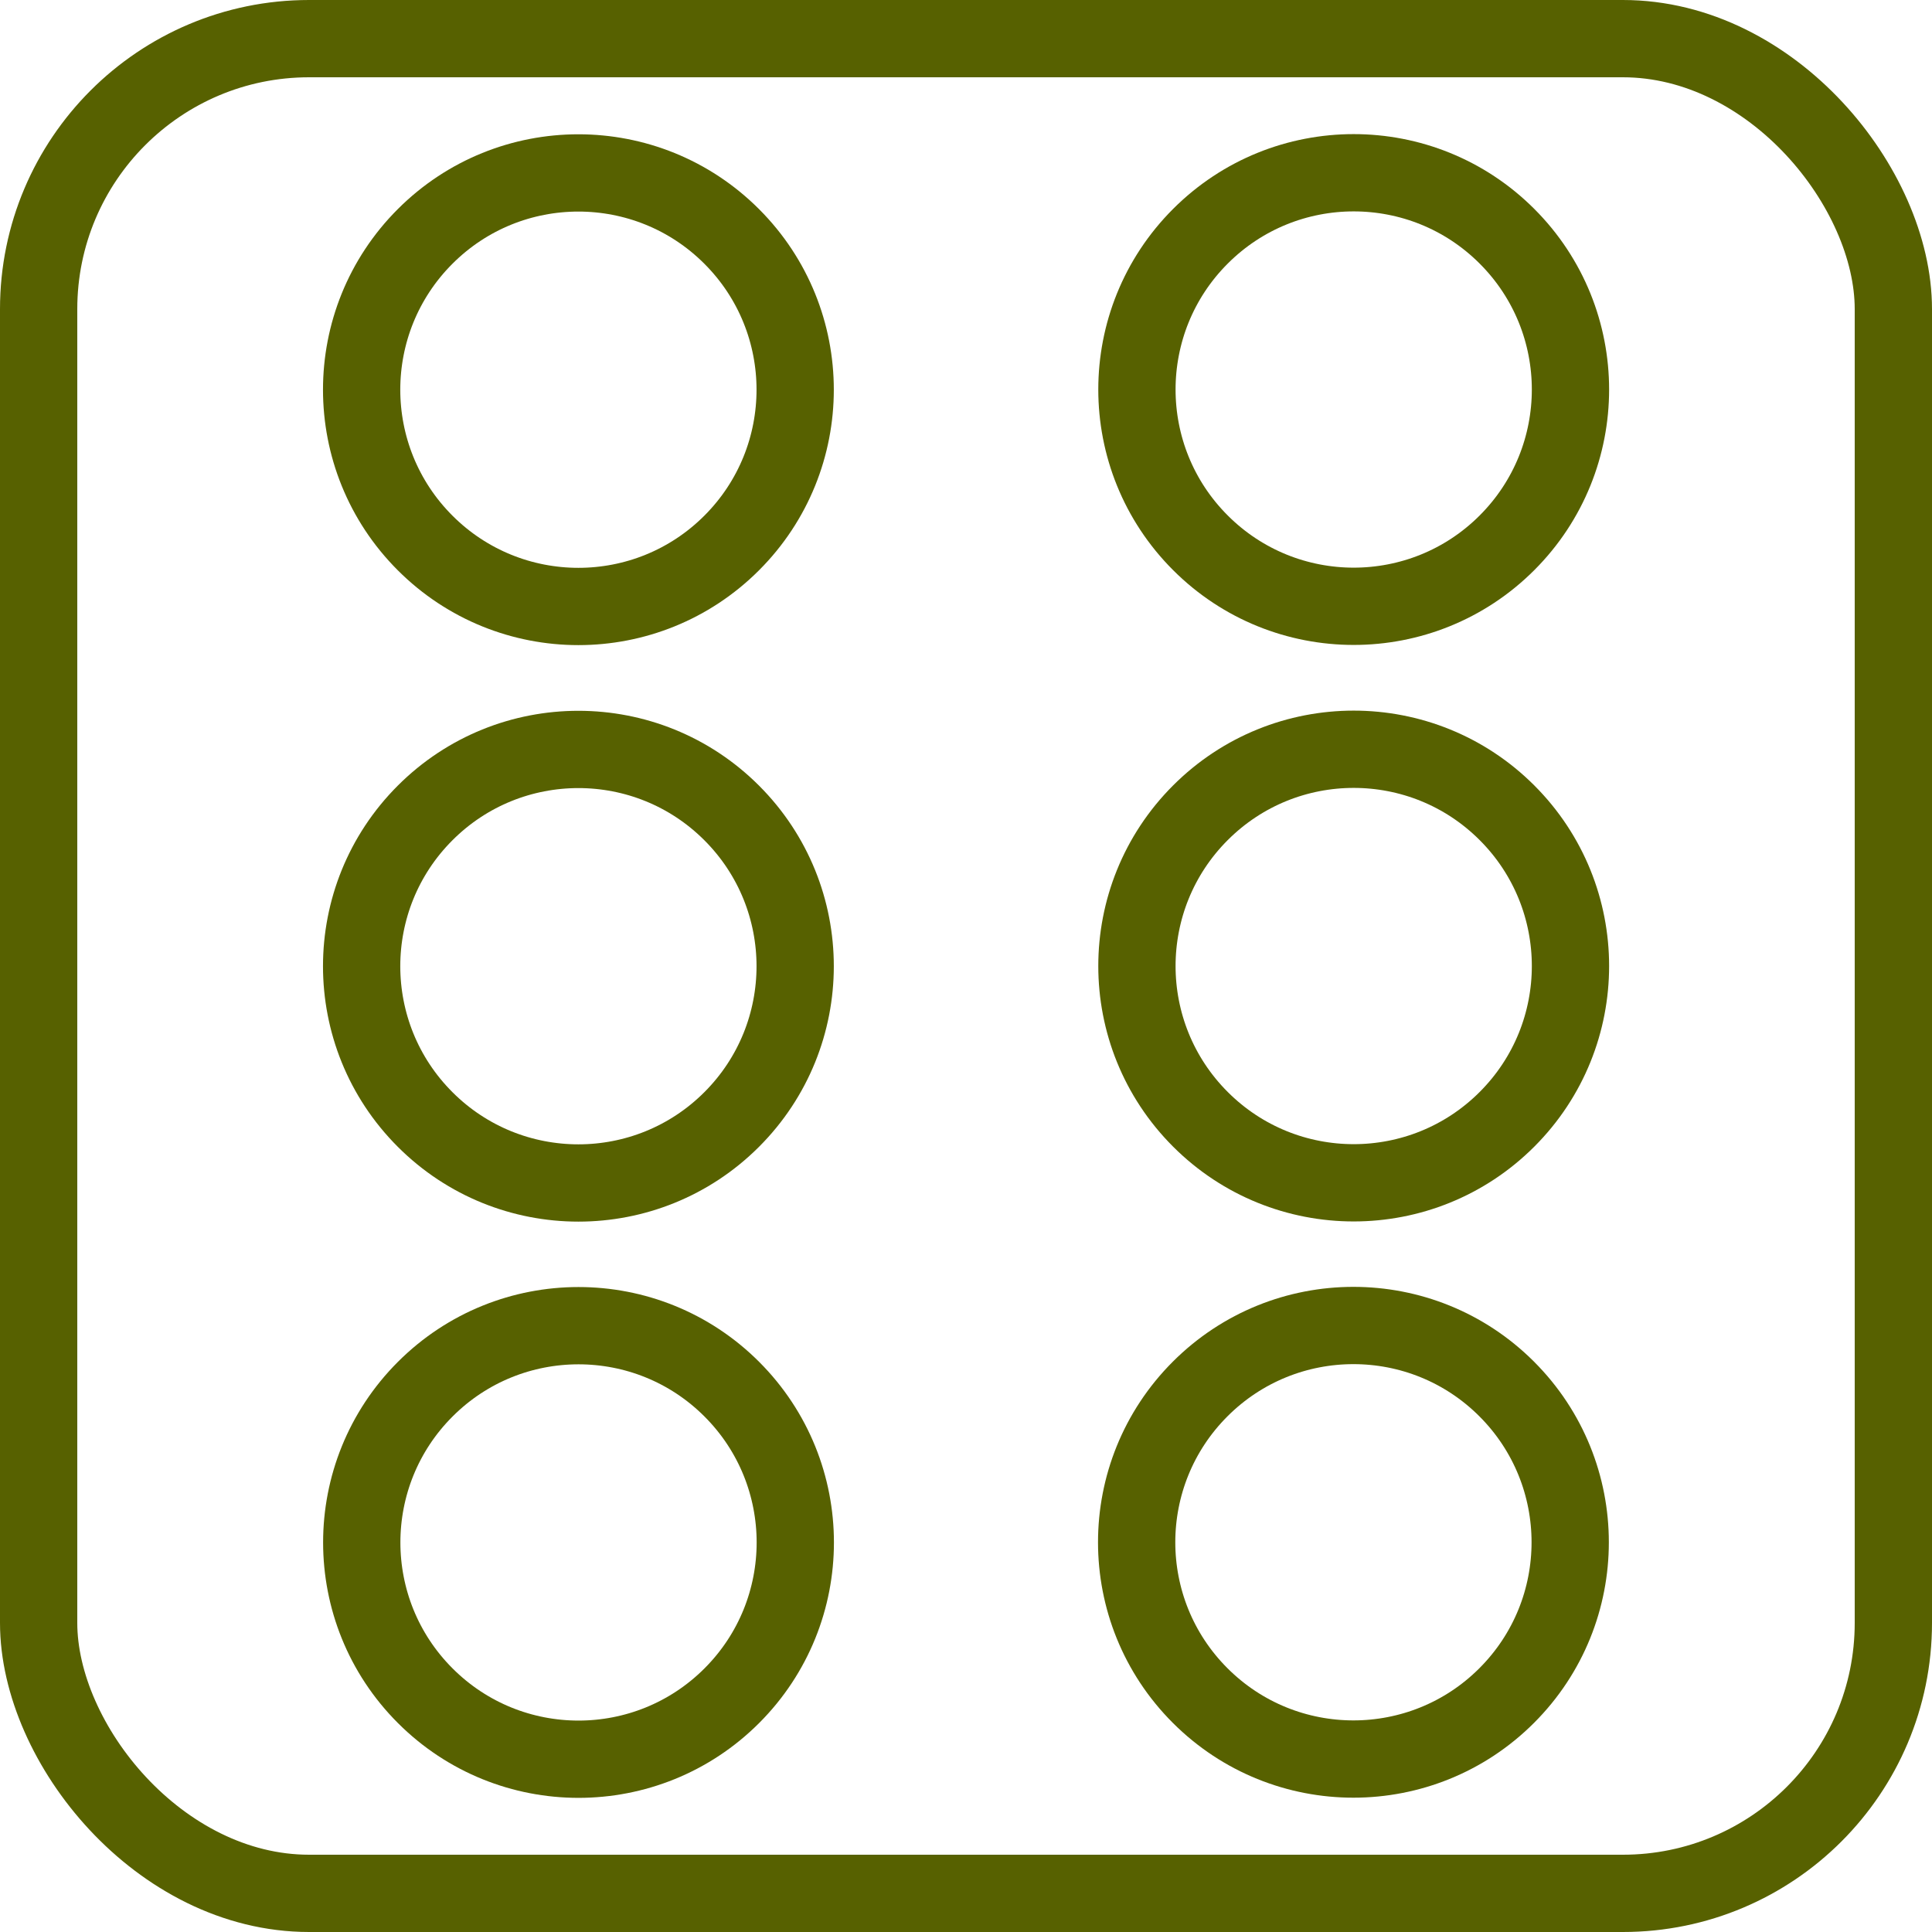 <svg id="Layer_1" data-name="Layer 1" xmlns="http://www.w3.org/2000/svg" viewBox="0 0 50 50"><defs><style>.cls-1{fill:none;stroke:#576100;stroke-miterlimit:10;stroke-width:2px;}</style></defs><title>игры</title><rect class="cls-1" x="1" y="1" width="48" height="48" rx="7" ry="7"/><circle class="cls-1" cx="288.29" cy="435.96" r="5.61" transform="translate(-497.15 -64.5) rotate(-45)"/><circle class="cls-1" cx="288.29" cy="421.05" r="5.61" transform="translate(-486.61 -68.87) rotate(-45)"/><circle class="cls-1" cx="288.29" cy="406.13" r="5.61" transform="translate(-476.06 -73.24) rotate(-45)"/><circle class="cls-1" cx="308.35" cy="435.96" r="5.61" transform="translate(-491.28 -50.32) rotate(-45)"/><circle class="cls-1" cx="308.35" cy="421.05" r="5.61" transform="translate(-480.73 -54.69) rotate(-45)"/><circle class="cls-1" cx="308.35" cy="406.13" r="5.61" transform="translate(-470.18 -59.06) rotate(-45)"/></svg>